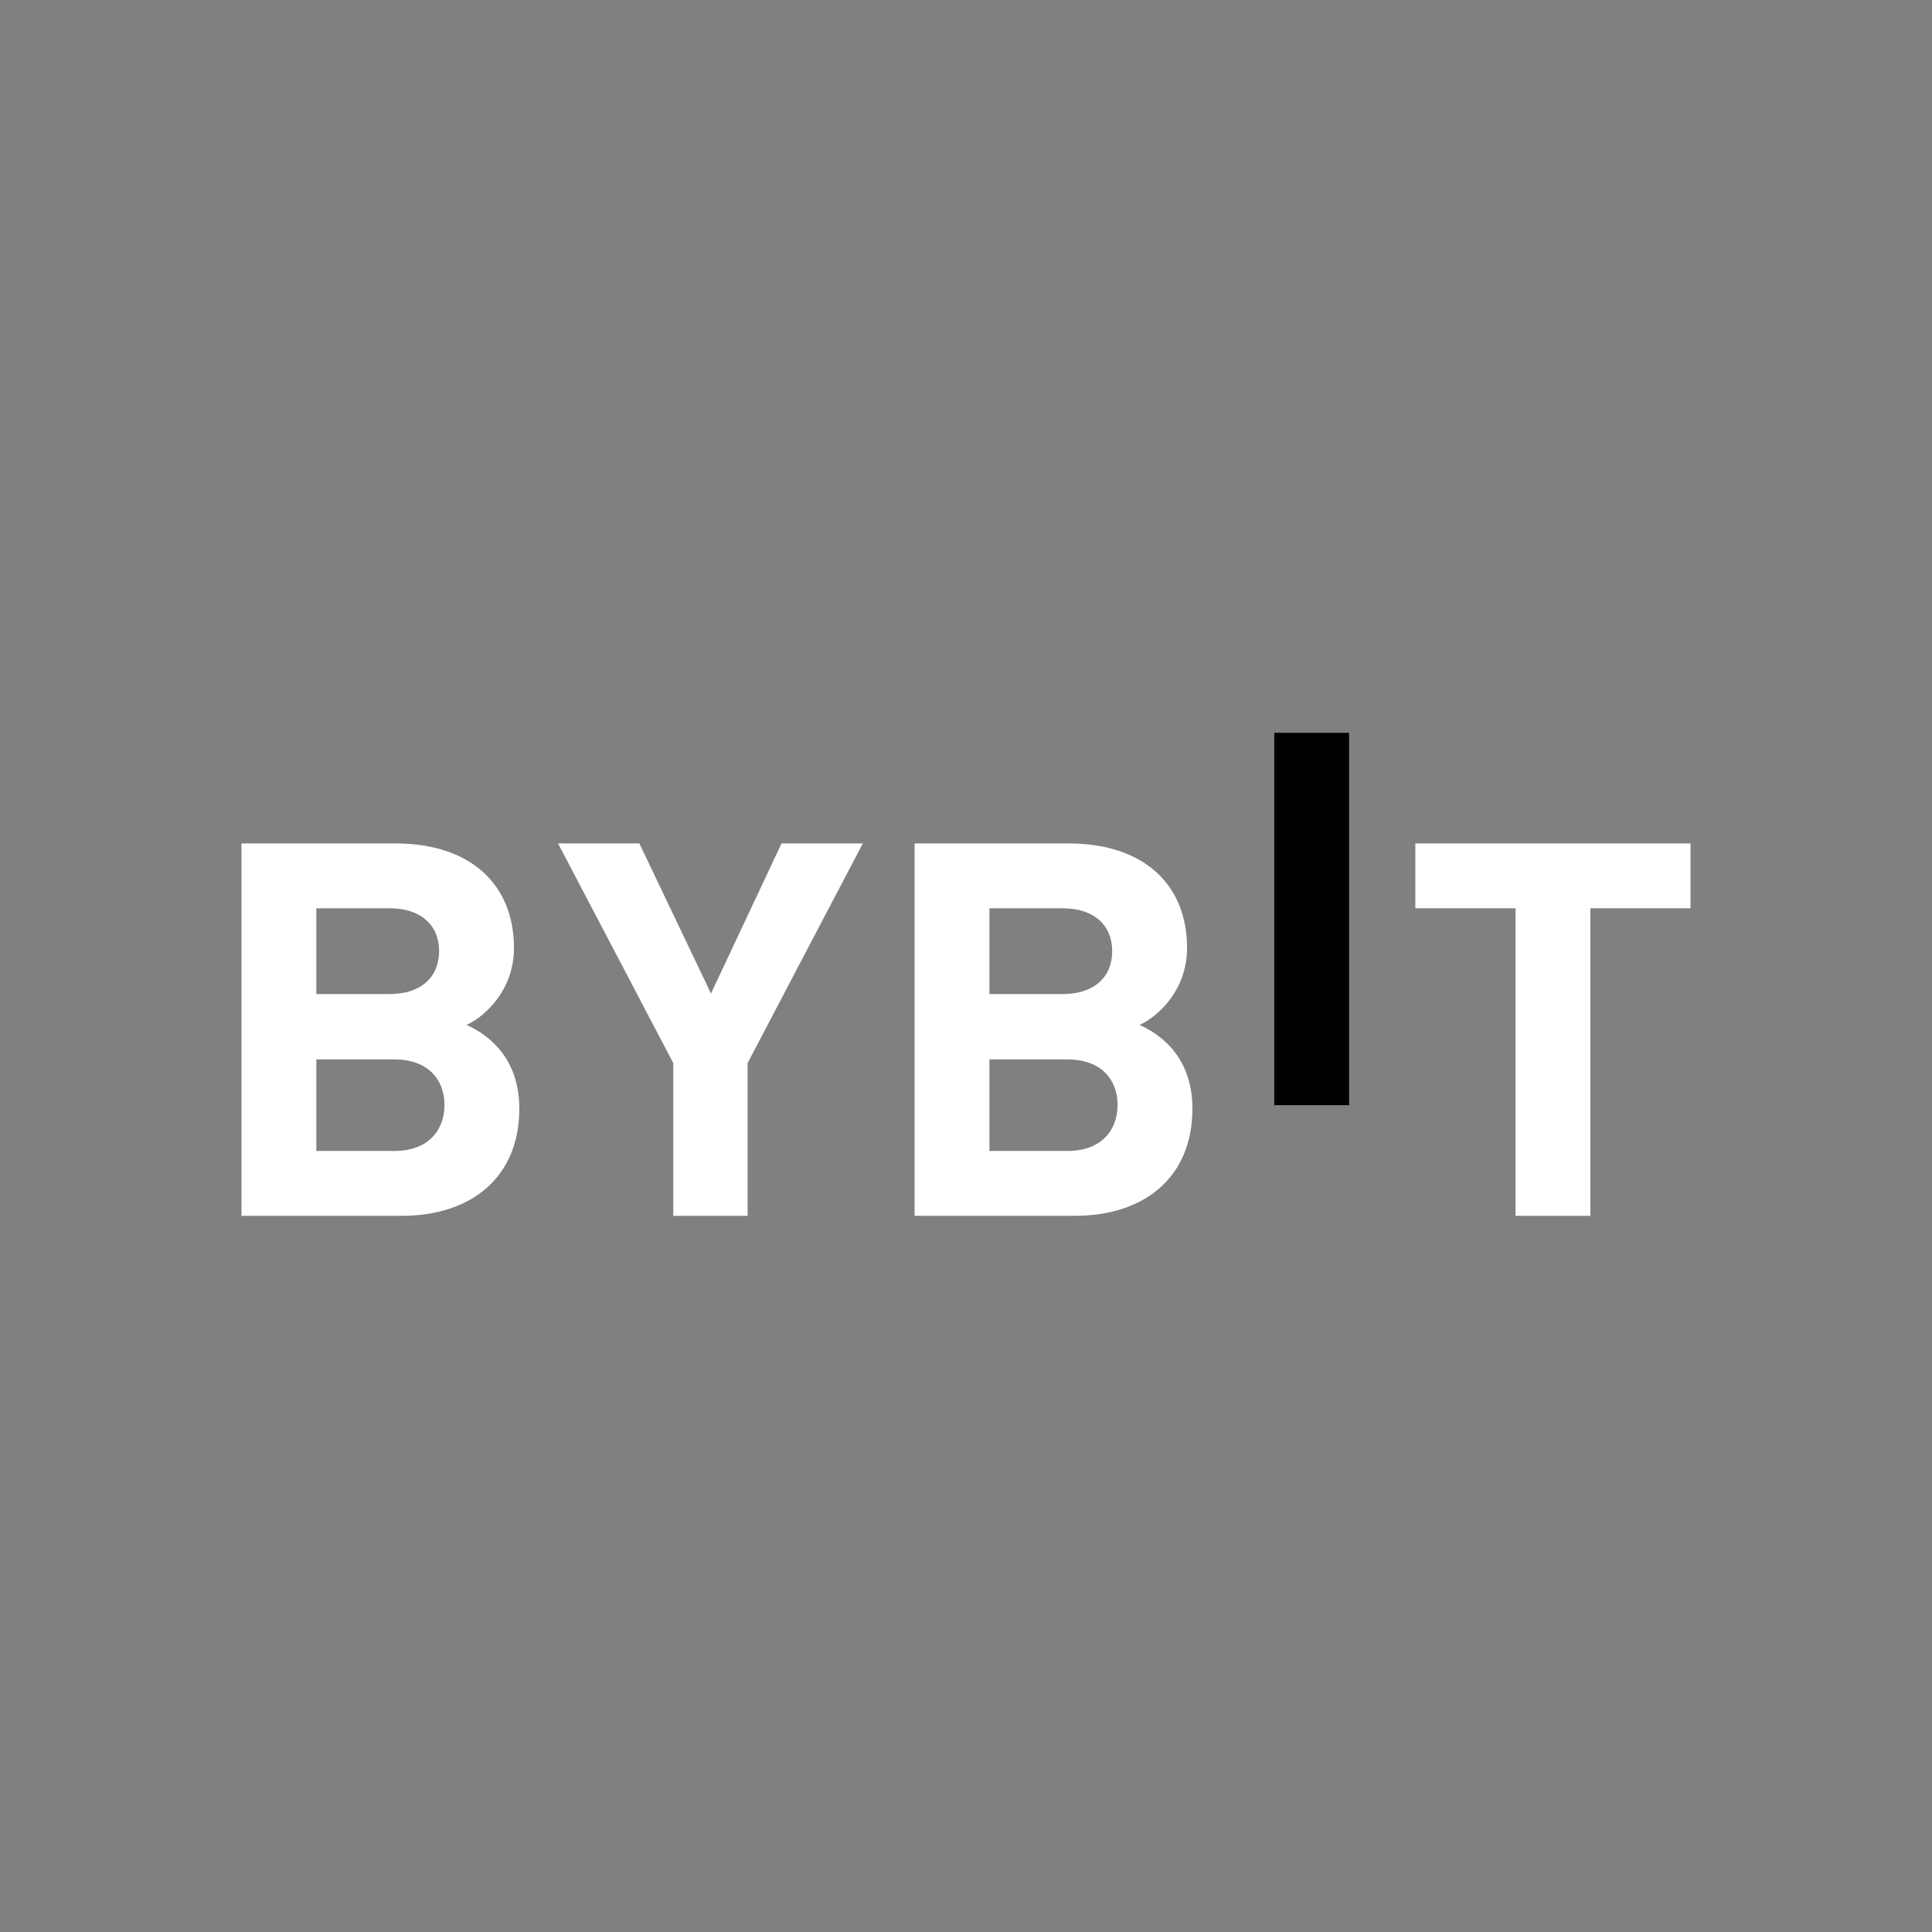 <svg xmlns="http://www.w3.org/2000/svg" width="64" height="64" viewBox="0 0 64 64" fill="none"><rect x="0" y="0" width="64" height="64" fill="#808080" stroke="none"/><path d="M42.211 36.611V24.276H44.69V36.611H42.211Z" fill="#F7A600" style="fill:#F7A600;fill:color(display-p3 0.969 0.651 0);fill-opacity:1;"></path><path d="M13.315 40.275H8V27.94H13.102C15.581 27.94 17.026 29.291 17.026 31.405C17.026 32.773 16.098 33.657 15.456 33.952C16.222 34.298 17.203 35.077 17.203 36.724C17.203 39.027 15.581 40.275 13.315 40.275ZM12.905 30.088H10.479V32.93H12.905C13.958 32.93 14.546 32.358 14.546 31.509C14.546 30.66 13.958 30.088 12.905 30.088ZM13.066 35.095H10.479V38.127H13.066C14.19 38.127 14.724 37.435 14.724 36.602C14.724 35.771 14.189 35.095 13.066 35.095Z" fill="white" style="fill:white;fill-opacity:1;"></path><path d="M24.765 35.216V40.275H22.303V35.216L18.486 27.94H21.18L23.552 32.912L25.889 27.94H28.582L24.765 35.216Z" fill="white" style="fill:white;fill-opacity:1;"></path><path d="M35.612 40.275H30.297V27.94H35.398C37.878 27.94 39.323 29.291 39.323 31.405C39.323 32.773 38.395 33.657 37.752 33.952C38.519 34.298 39.5 35.077 39.5 36.724C39.5 39.027 37.878 40.275 35.612 40.275ZM35.202 30.088H32.776V32.93H35.202C36.254 32.93 36.843 32.358 36.843 31.509C36.843 30.66 36.254 30.088 35.202 30.088ZM35.362 35.095H32.776V38.127H35.362C36.487 38.127 37.021 37.435 37.021 36.602C37.021 35.771 36.487 35.095 35.362 35.095Z" fill="white" style="fill:white;fill-opacity:1;"></path><path d="M52.682 30.088V40.276H50.203V30.088H46.885V27.94H56V30.088H52.682Z" fill="white" style="fill:white;fill-opacity:1;"></path></svg>